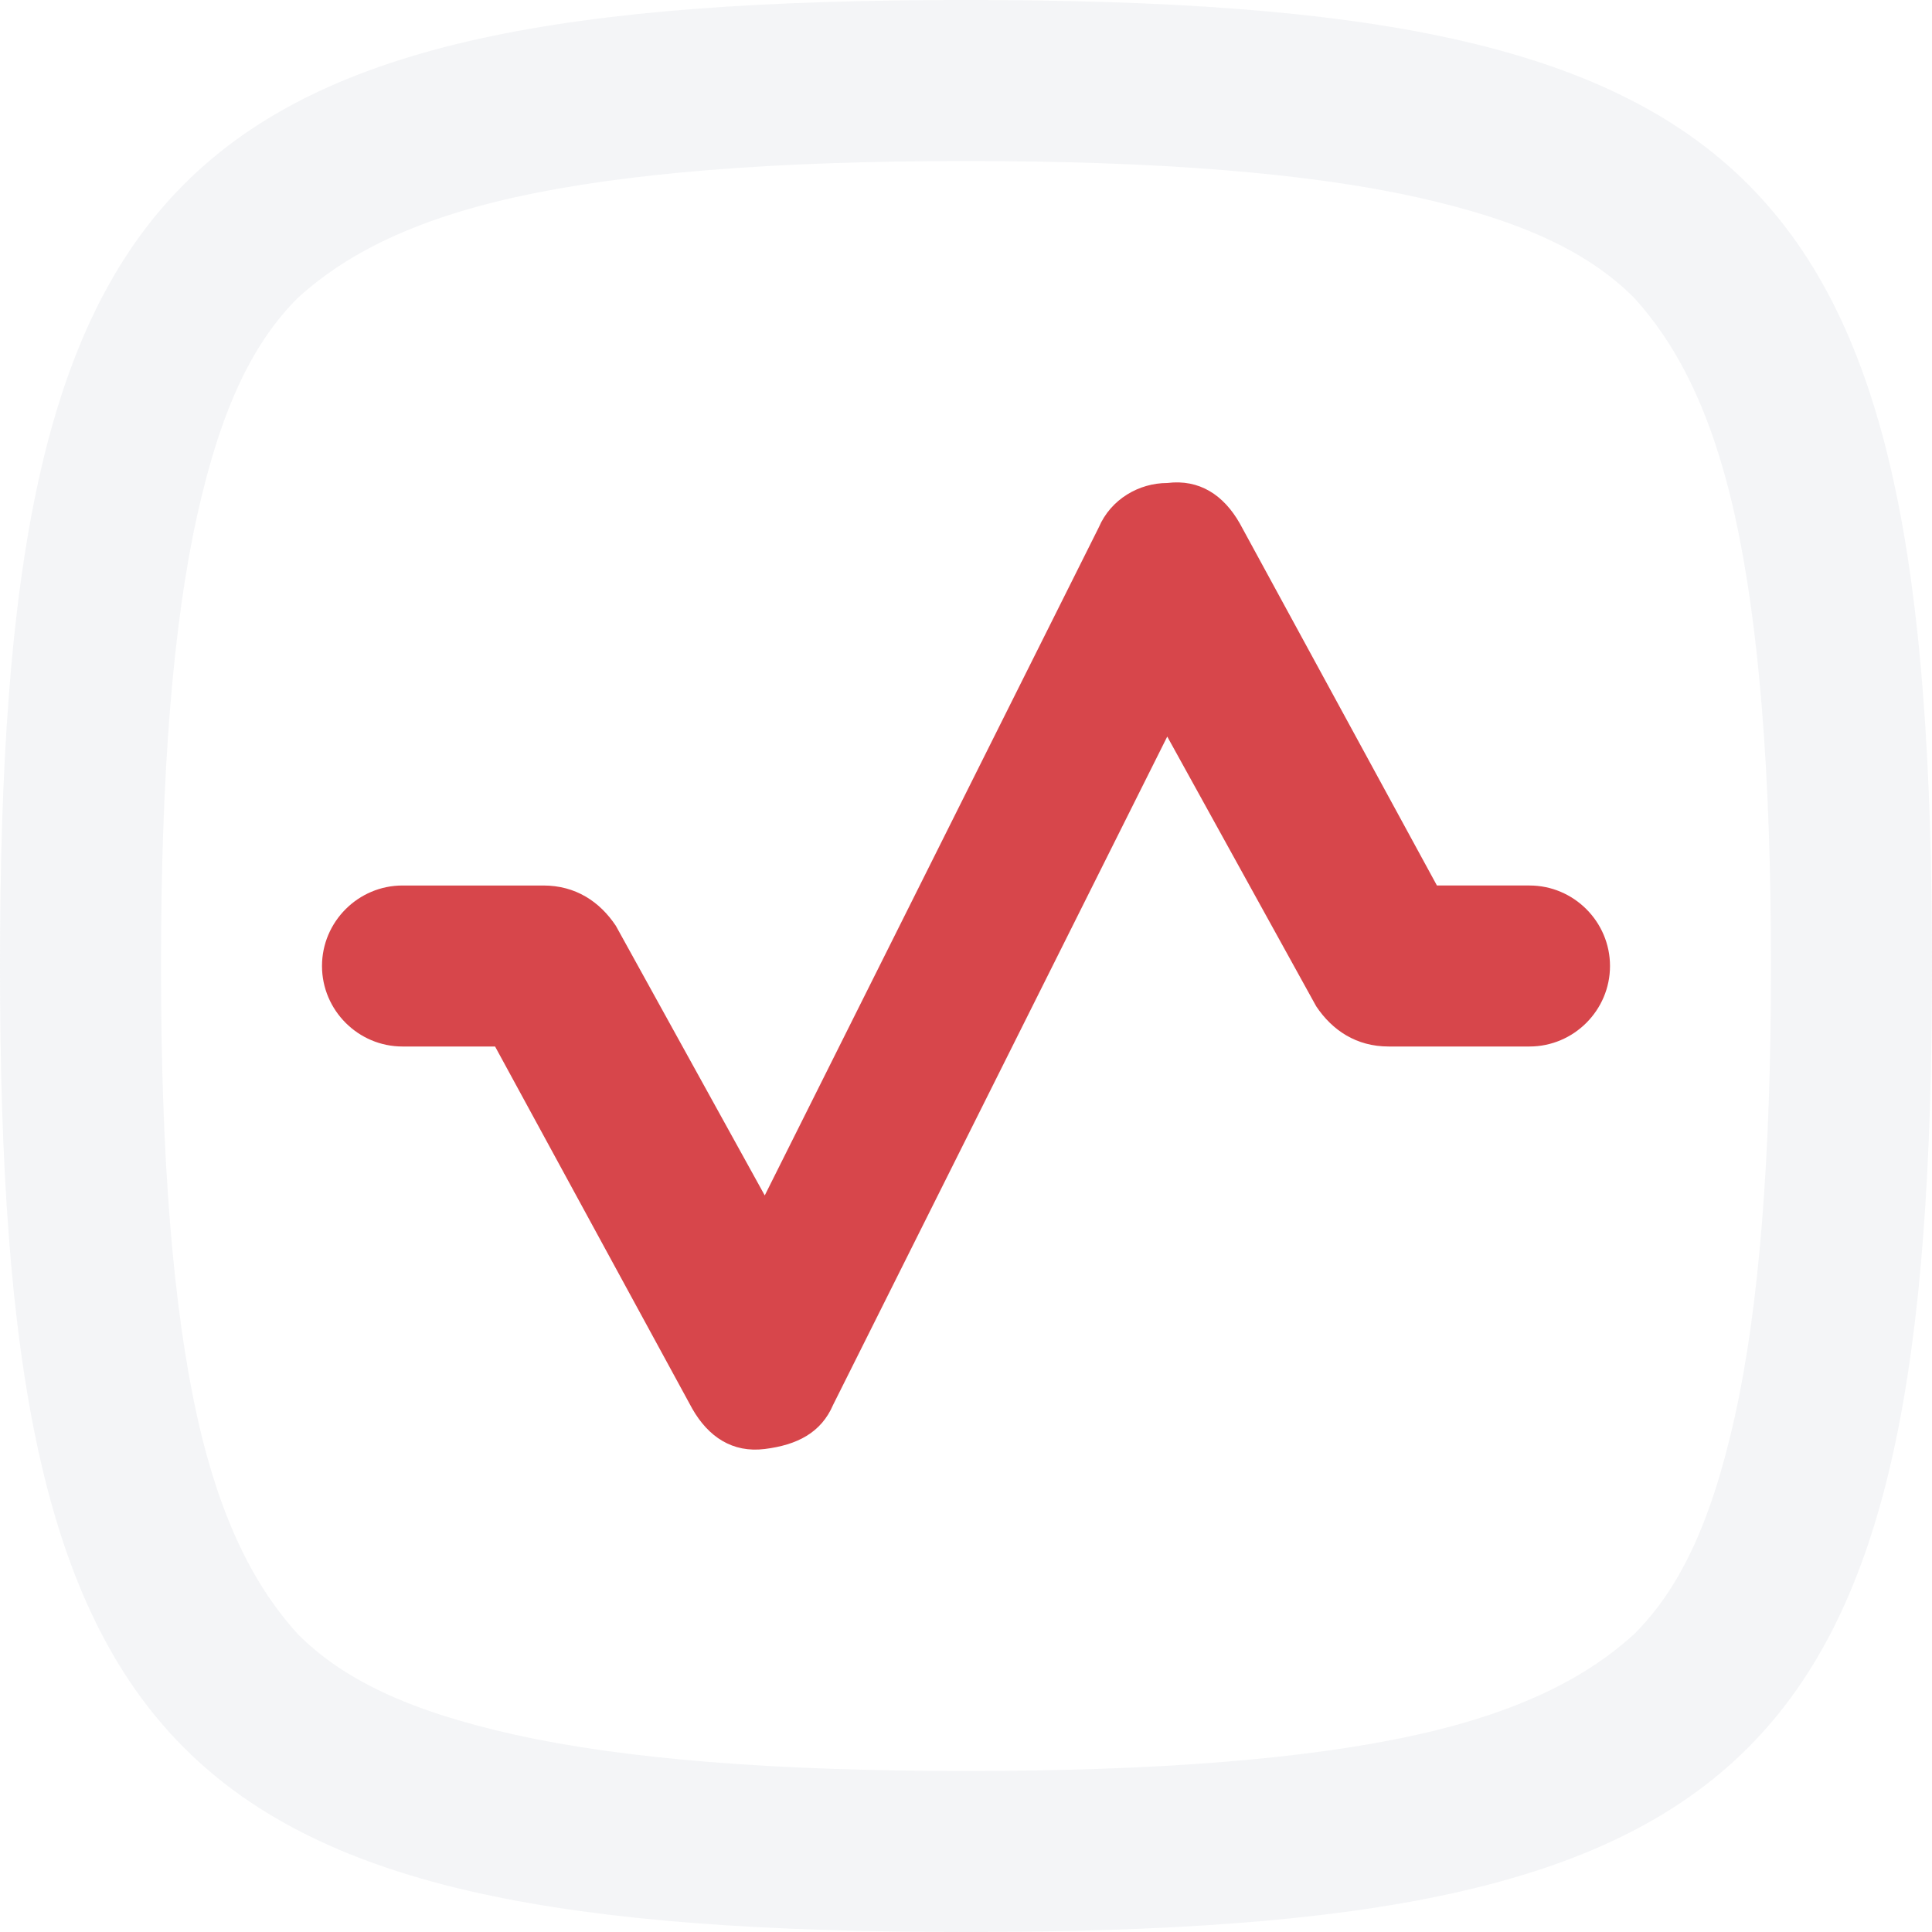 <?xml version="1.0" encoding="UTF-8"?>
<svg id="Layer_1" xmlns="http://www.w3.org/2000/svg" version="1.1" viewBox="0 0 48 48">
  <!-- Generator: Adobe Illustrator 29.8.1, SVG Export Plug-In . SVG Version: 2.1.1 Build 2)  -->
  <defs>
    <style>
      .st0 {
        fill: #cacfd8;
        fill-opacity: .2;
        fill-rule: evenodd;
      }

      .st1 {
        fill: #d7464b;
      }
    </style>
  </defs>
  <path class="st1" d="M30.8,13c-.4-.7-1-1.1-1.8-1-.7,0-1.4.4-1.7,1.1l-8.3,16.6-3.7-6.7c-.4-.6-1-1-1.8-1h-3.5c-1.1,0-2,.9-2,2s.9,2,2,2h2.3l4.9,9c.4.7,1,1.1,1.8,1s1.4-.4,1.7-1.1l8.3-16.6,3.7,6.7c.4.6,1,1,1.8,1h3.5c1.1,0,2-.9,2-2s-.9-2-2-2h-2.3l-4.9-9Z"/>
  <path class="st0" d="M0,24c0,19.8,4.2,24,24,24s24-4.2,24-24S43.8,0,24,0,0,4.2,0,24ZM4,24c0,4.8.3,8.5.9,11.2.6,2.7,1.5,4.3,2.5,5.4,1.1,1.1,2.7,1.9,5.4,2.5,2.7.6,6.4.9,11.2.9s8.5-.3,11.2-.9c2.7-.6,4.3-1.5,5.4-2.5,1.1-1.1,1.9-2.7,2.5-5.4.6-2.7.9-6.4.9-11.2s-.3-8.5-.9-11.2c-.6-2.7-1.5-4.3-2.5-5.4-1.1-1.1-2.7-1.9-5.4-2.5-2.7-.6-6.4-.9-11.2-.9s-8.5.3-11.2.9c-2.7.6-4.3,1.5-5.4,2.5-1.1,1.1-1.9,2.7-2.5,5.4-.6,2.7-.9,6.4-.9,11.2Z"/>
</svg>